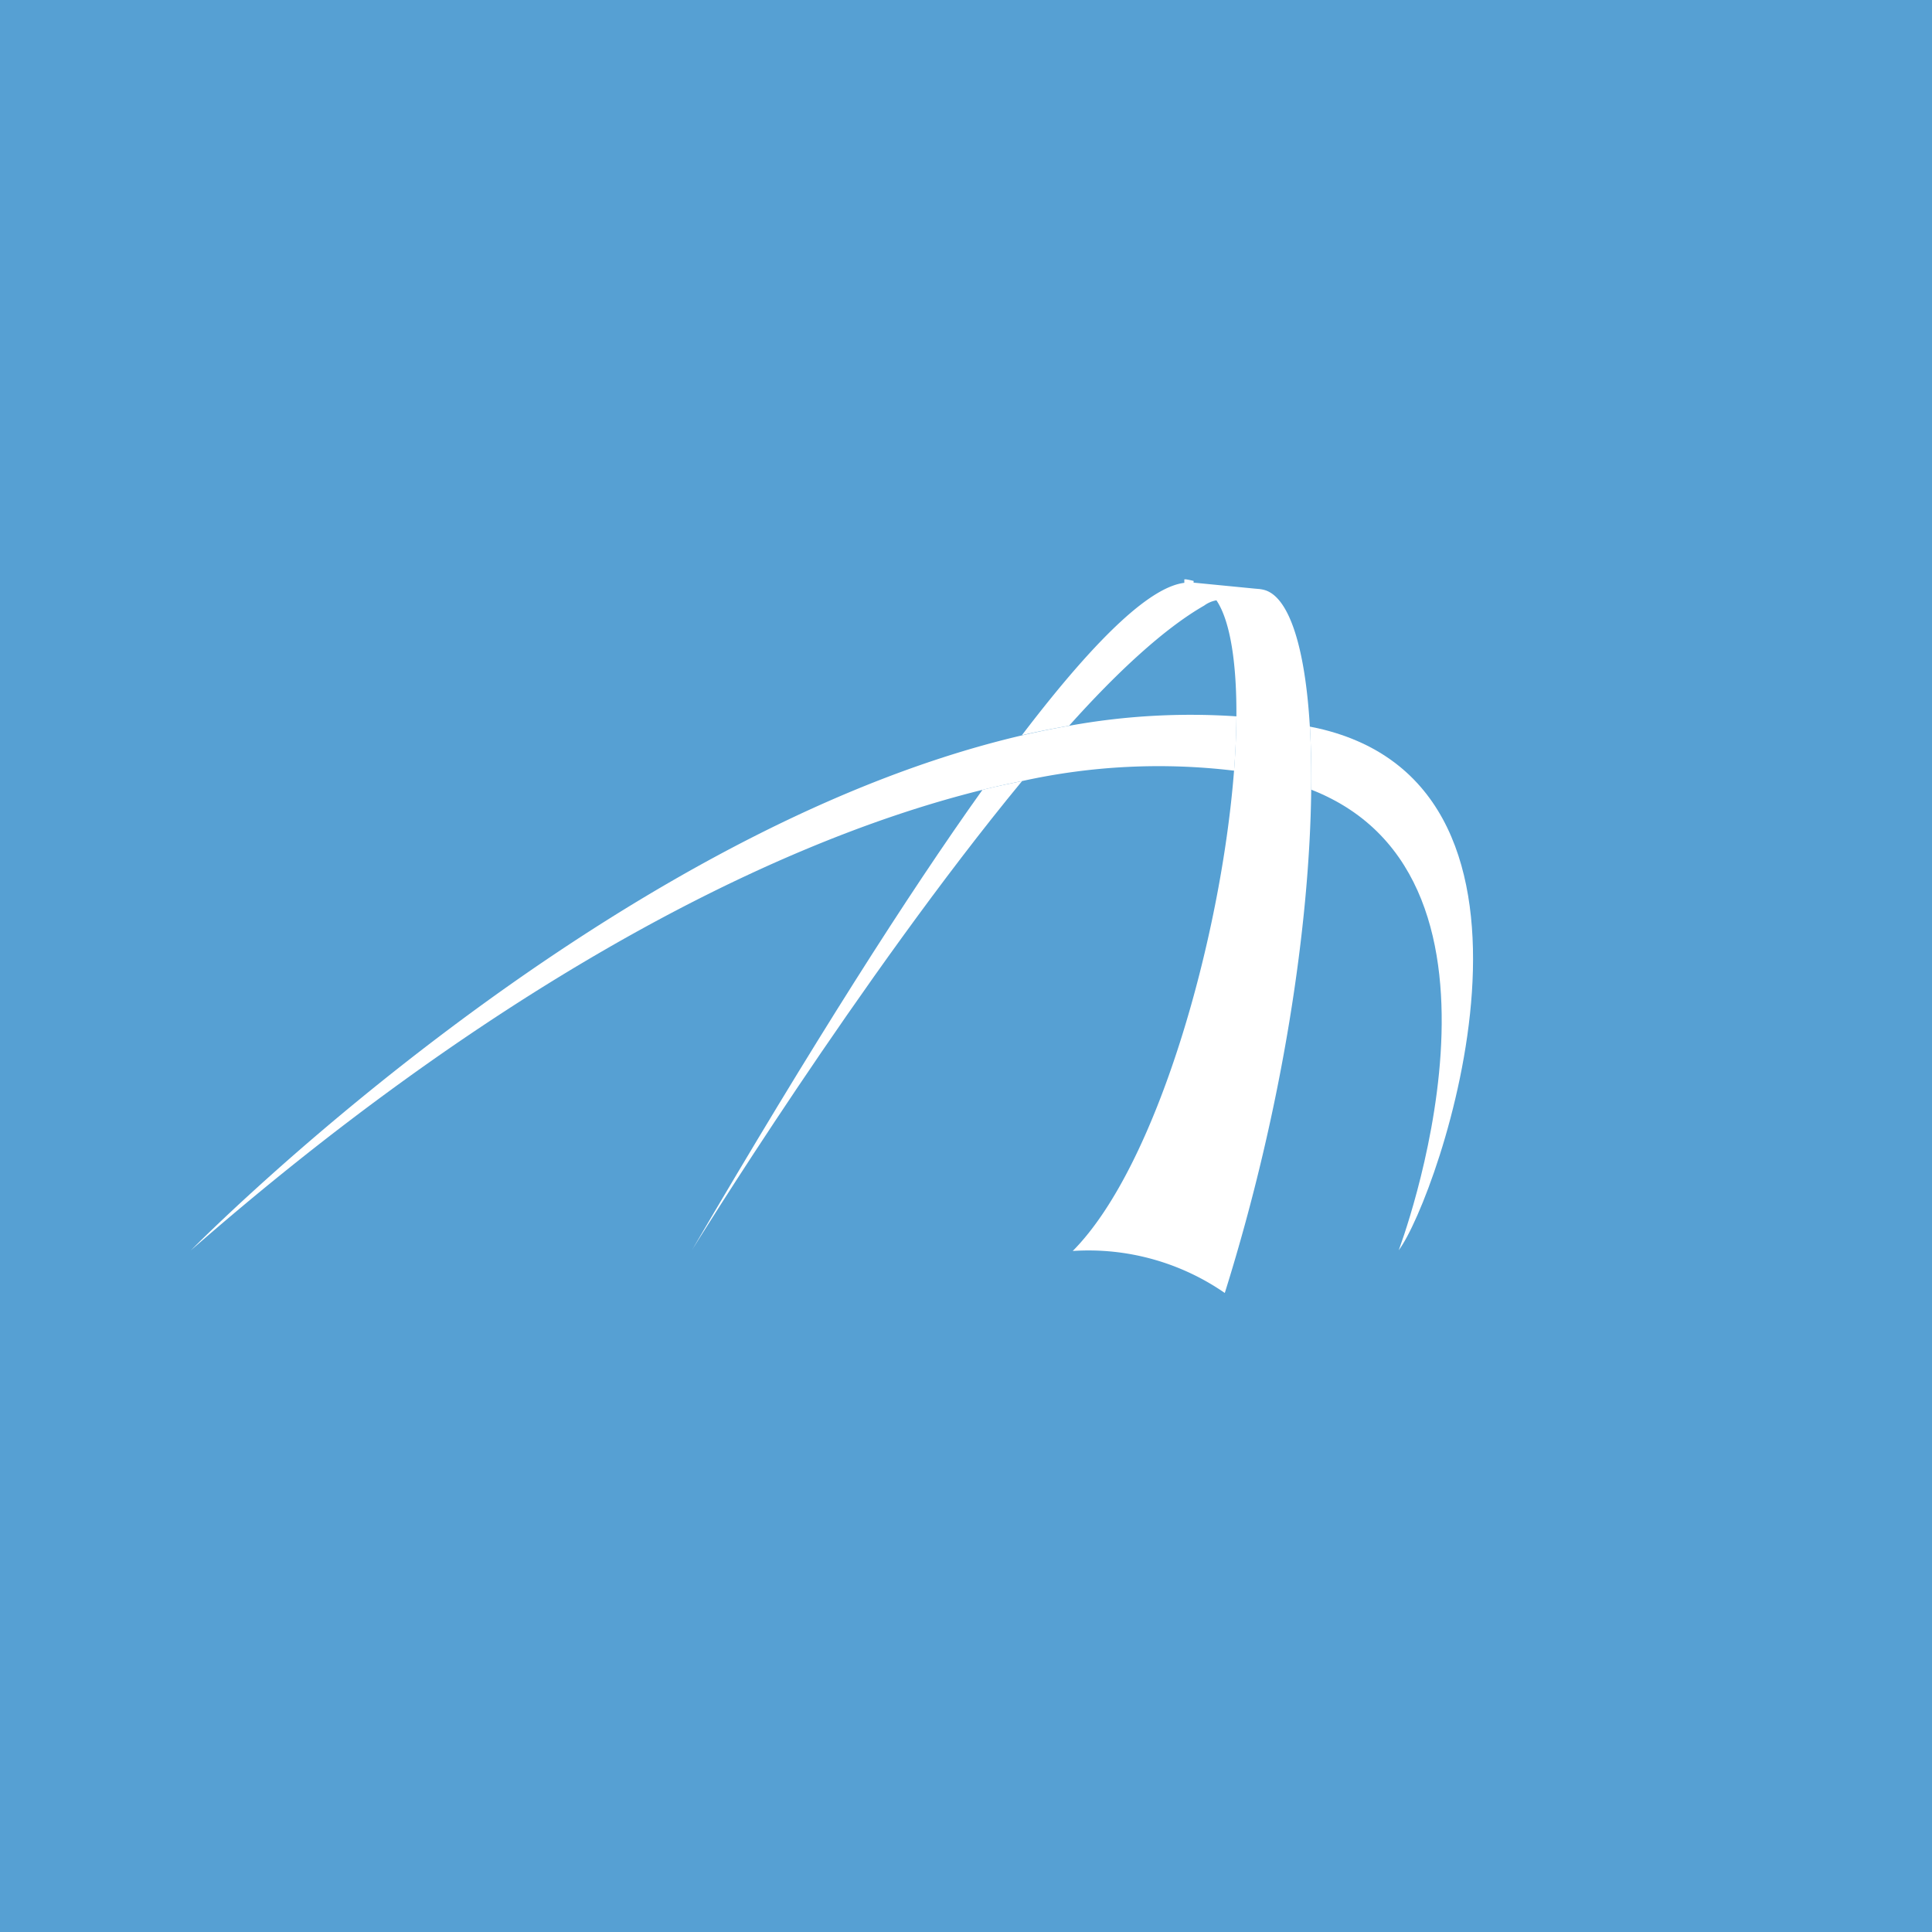 <svg xmlns="http://www.w3.org/2000/svg" width="201" height="201" viewBox="0 0 201 201">
  <g id="Group_39" data-name="Group 39" transform="translate(-1301 -584)">
    <g id="Group_33" data-name="Group 33">
      <rect id="Rectangle_13" data-name="Rectangle 13" width="201" height="201" transform="translate(1301 584)" fill="#56a0d3"/>
      <g id="Group_21" data-name="Group 21" transform="translate(19.864 -80.567)">
        <path id="Path_75" data-name="Path 75" d="M91.408,7.995q-2.44.426-4.871.987C42.571,19.208,0,62.572,0,62.572,29.66,36.653,58.655,20.53,82.356,14.665c1.4-.345,2.766-.642,4.117-.913a65.838,65.838,0,0,1,22.054-1.08q.225-2.97.247-5.651a70.607,70.607,0,0,0-17.365.973" transform="translate(1301 732.074)" fill="#fff"/>
        <path id="Path_76" data-name="Path 76" d="M57.423,7.619c-.269-.06-.541-.109-.808-.165.117,2.015.167,4.211.138,6.557,23.762,9.3,9.1,47.919,9.1,47.919,4.08-5.4,19.037-48.1-8.431-54.312" transform="translate(1360.801 732.711)" fill="#fff"/>
        <path id="Path_77" data-name="Path 77" d="M25.361,58.969S42.928,30.517,59.682,10.207c-1.353.269-2.722.568-4.119.909C47.795,22,37.9,37.539,25.361,58.969" transform="translate(1327.788 735.619)" fill="#fff"/>
        <path id="Path_78" data-name="Path 78" d="M72,15.33c-.489-8.307-2.182-13.619-4.818-14.244-.136-.033-.273-.053-.413-.076L66.23.964,59.9.345l.012-.175A7.818,7.818,0,0,0,59.1,0h-.16V.366c-3.3.4-8.645,5.021-16.9,15.854,1.622-.376,3.286-.7,4.912-.987,5.116-5.716,10-10.181,14.053-12.5a3.005,3.005,0,0,1,1.275-.549h0c1.474,2.184,2.12,6.708,2.077,12.185-.016,1.783-.1,3.615-.249,5.6-1.361,17.359-7.993,41.058-16.777,49.908A24.915,24.915,0,0,1,63.15,74.246c6.1-19.448,8.84-38.543,8.992-52.353.031-2.344-.019-4.546-.138-6.564" transform="translate(1345.41 724.838)" fill="#fff"/>
      </g>
    </g>
  </g>
</svg>
